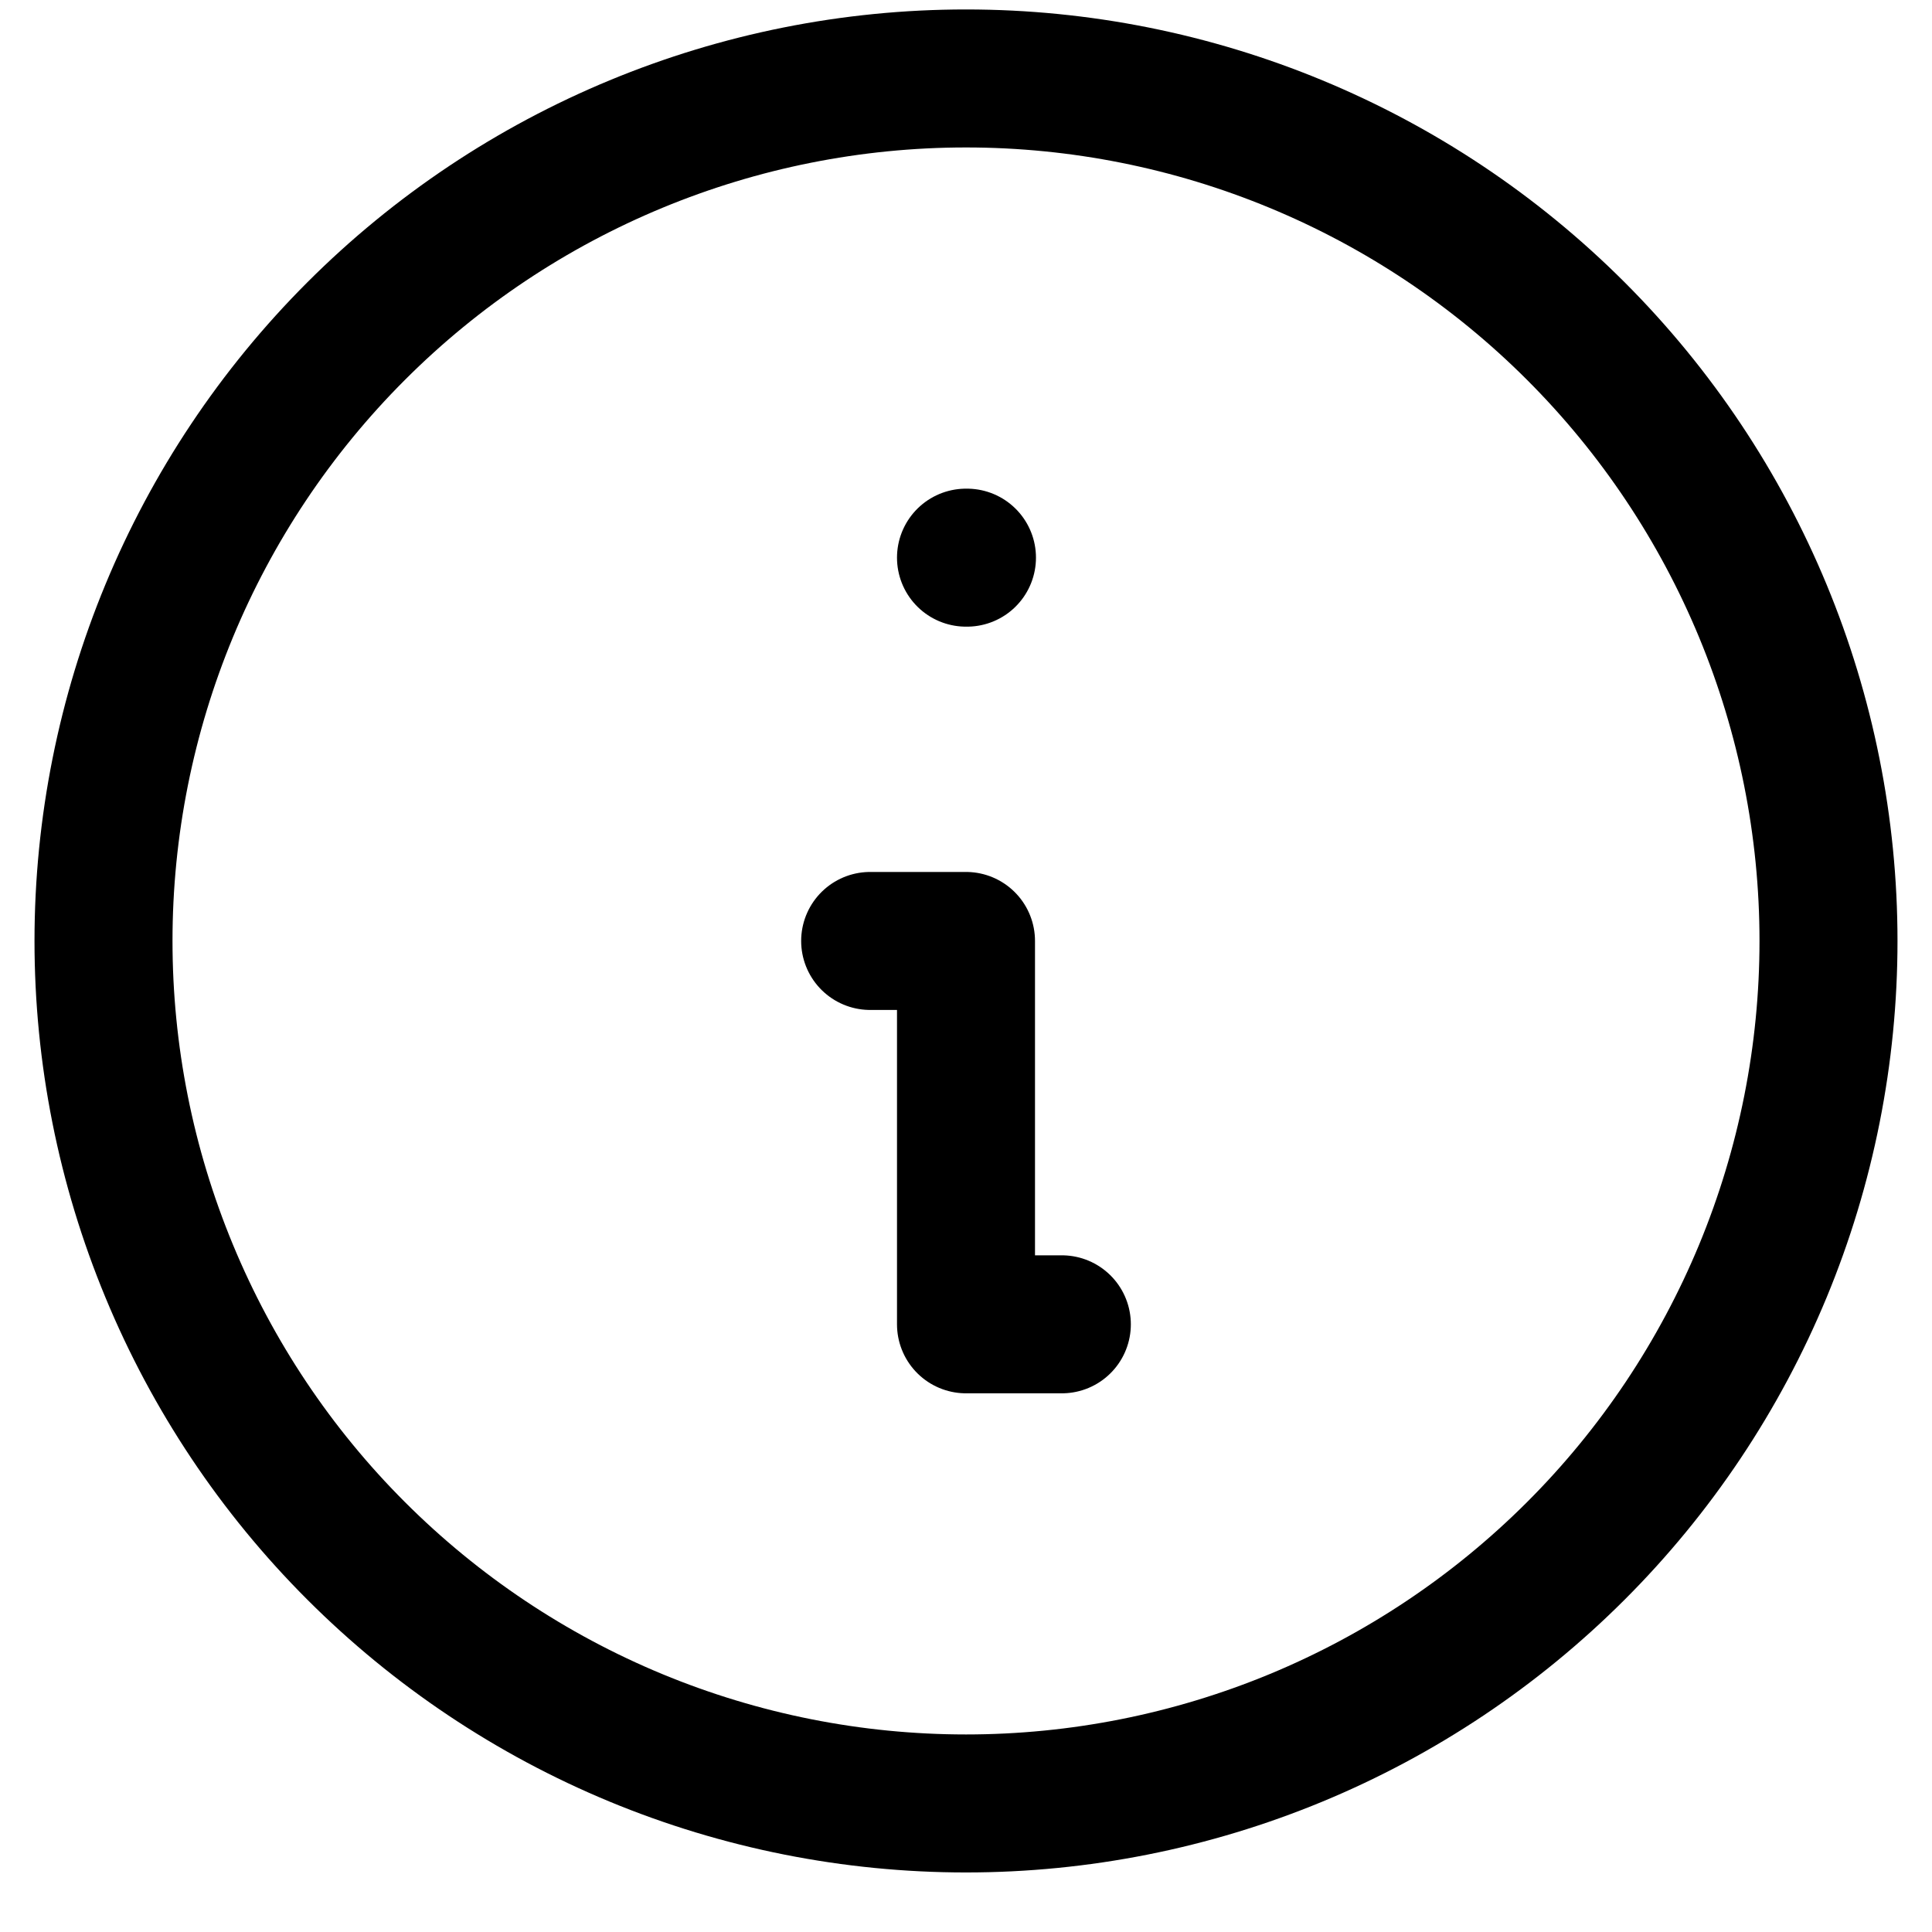 <svg width="28" height="28" viewBox="0 0 28 28" fill="none" xmlns="http://www.w3.org/2000/svg">
<path d="M15.389 19.193H14V13.637H12.611M14 8.082H14.014M26.5 13.637C26.5 15.279 26.177 16.904 25.549 18.421C24.92 19.938 24 21.316 22.839 22.476C21.678 23.637 20.3 24.558 18.784 25.186C17.267 25.814 15.642 26.137 14 26.137C12.358 26.137 10.733 25.814 9.216 25.186C7.7 24.558 6.322 23.637 5.161 22.476C4 21.316 3.08 19.938 2.452 18.421C1.823 16.904 1.5 15.279 1.5 13.637C1.5 10.322 2.817 7.143 5.161 4.799C7.505 2.454 10.685 1.137 14 1.137C17.315 1.137 20.495 2.454 22.839 4.799C25.183 7.143 26.5 10.322 26.5 13.637Z" stroke="black" stroke-width="2" stroke-linecap="round" stroke-linejoin="round"/>
</svg>
